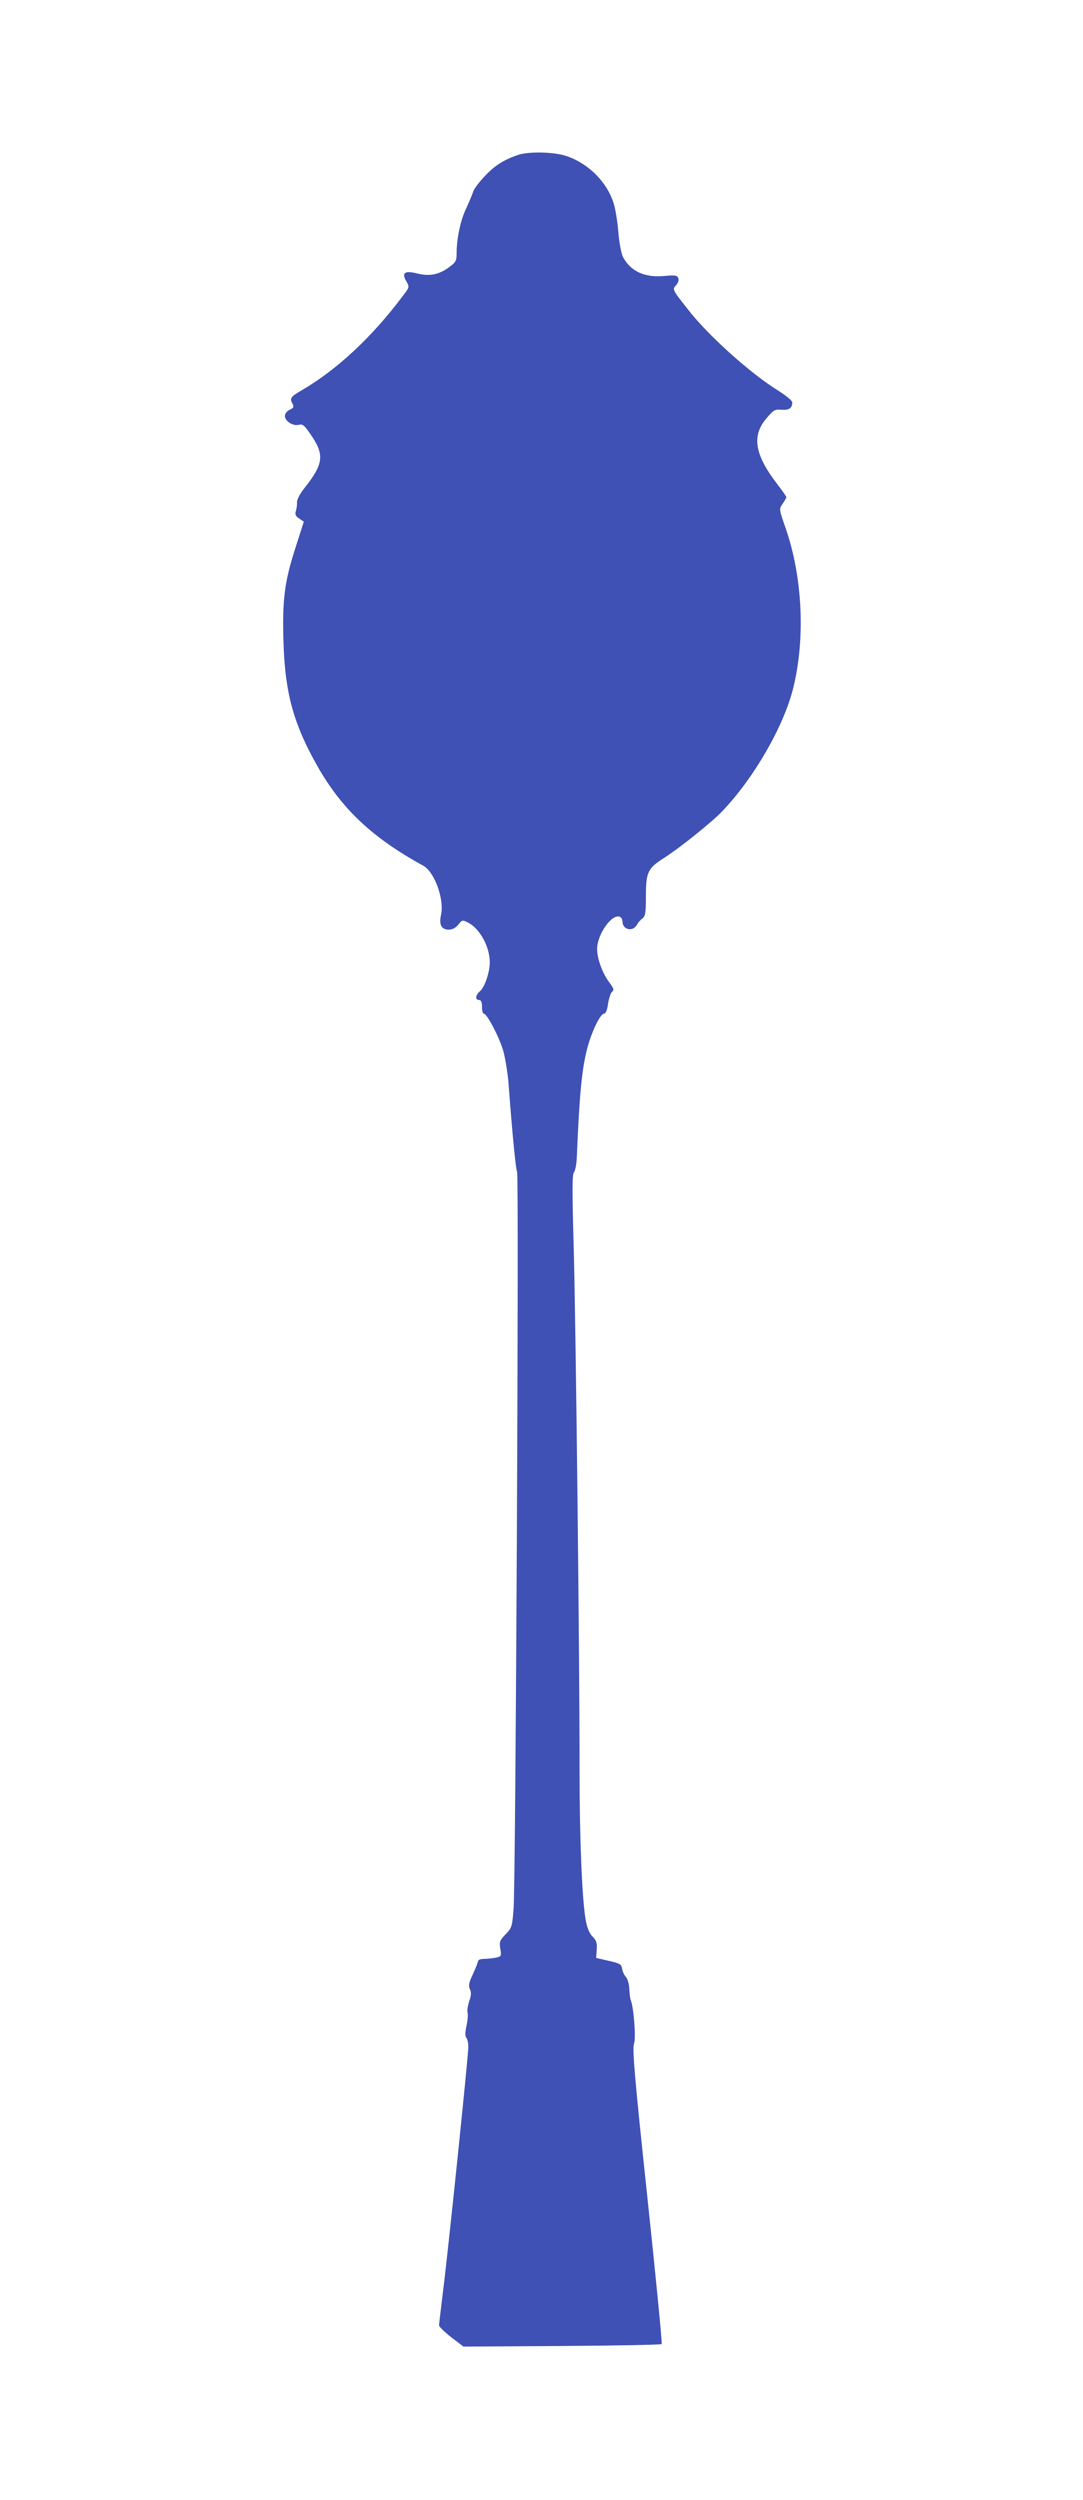 <?xml version="1.0" standalone="no"?>
<!DOCTYPE svg PUBLIC "-//W3C//DTD SVG 20010904//EN"
 "http://www.w3.org/TR/2001/REC-SVG-20010904/DTD/svg10.dtd">
<svg version="1.0" xmlns="http://www.w3.org/2000/svg"
 width="555pt" height="1280pt" viewBox="0 0 555 1280"
 preserveAspectRatio="xMidYMid meet">
<g transform="translate(0,1280) scale(0.1,-0.1)"
fill="#3f51b5" stroke="none">
<path d="M2649 12005 c-72 -26 -115 -54 -165 -107 -28 -30 -55 -65 -59 -79 -4
-13 -20 -51 -35 -84 -30 -61 -50 -156 -50 -232 0 -39 -4 -46 -41 -73 -52 -37
-99 -46 -162 -30 -63 16 -80 3 -55 -40 17 -30 17 -30 -19 -77 -157 -209 -334
-374 -513 -479 -62 -36 -67 -43 -50 -73 7 -15 4 -20 -15 -29 -15 -7 -25 -20
-25 -32 0 -26 41 -53 72 -45 20 5 29 -3 67 -60 64 -96 57 -143 -38 -263 -24
-30 -40 -61 -39 -74 1 -13 -2 -33 -6 -45 -5 -17 -1 -26 17 -38 l24 -16 -43
-134 c-57 -177 -68 -267 -61 -490 8 -254 52 -413 172 -625 125 -221 282 -369
543 -512 59 -32 110 -173 92 -253 -11 -50 2 -75 40 -75 19 0 35 9 49 26 19 24
21 25 50 10 60 -31 110 -122 111 -202 0 -51 -25 -127 -51 -150 -23 -20 -25
-44 -4 -44 10 0 15 -11 15 -35 0 -19 4 -35 9 -35 17 0 82 -125 101 -194 10
-39 21 -107 25 -151 21 -278 38 -452 45 -466 10 -20 -7 -3626 -18 -3771 -7
-93 -9 -99 -41 -132 -30 -31 -33 -39 -27 -74 6 -38 5 -40 -25 -46 -17 -3 -44
-6 -60 -6 -16 0 -29 -5 -29 -11 0 -5 -12 -35 -26 -66 -21 -44 -24 -59 -16 -78
8 -16 7 -34 -4 -63 -7 -23 -11 -48 -8 -56 3 -8 1 -39 -5 -67 -8 -36 -8 -56 -1
-63 5 -5 10 -27 10 -47 0 -45 -102 -1033 -130 -1254 -11 -88 -20 -165 -20
-172 0 -6 28 -33 62 -60 l63 -48 505 3 c278 2 508 6 511 10 3 4 -30 344 -74
757 -65 608 -77 755 -68 780 11 29 -1 186 -17 225 -3 8 -6 34 -7 57 -1 23 -8
50 -17 60 -9 10 -18 29 -20 43 -3 22 -11 27 -68 40 l-65 15 3 42 c3 34 -2 48
-21 67 -17 17 -28 44 -36 88 -18 104 -31 412 -31 758 1 533 -19 2287 -30 2684
-8 284 -8 372 1 383 7 8 14 44 15 81 14 329 26 451 55 560 24 87 66 172 85
172 8 0 16 19 20 50 4 27 13 55 20 61 12 10 10 17 -12 47 -36 46 -64 123 -64
173 0 74 75 181 116 165 8 -3 14 -14 14 -24 0 -43 53 -55 74 -17 6 11 19 26
29 33 14 11 17 29 17 106 0 130 8 149 93 203 80 51 245 183 299 240 161 168
315 435 363 630 63 255 48 570 -40 822 -33 95 -33 95 -14 122 10 15 19 30 19
33 0 4 -22 35 -49 70 -114 149 -129 245 -54 333 37 44 44 48 78 45 39 -3 55 8
55 38 0 9 -33 35 -72 60 -141 87 -359 282 -462 415 -82 104 -81 103 -61 125
10 11 15 26 11 36 -5 14 -16 16 -71 11 -101 -10 -174 24 -213 98 -8 17 -19 73
-23 125 -4 52 -15 118 -23 145 -33 110 -127 206 -240 245 -65 23 -201 26 -257
5z"/>
</g>
</svg>
